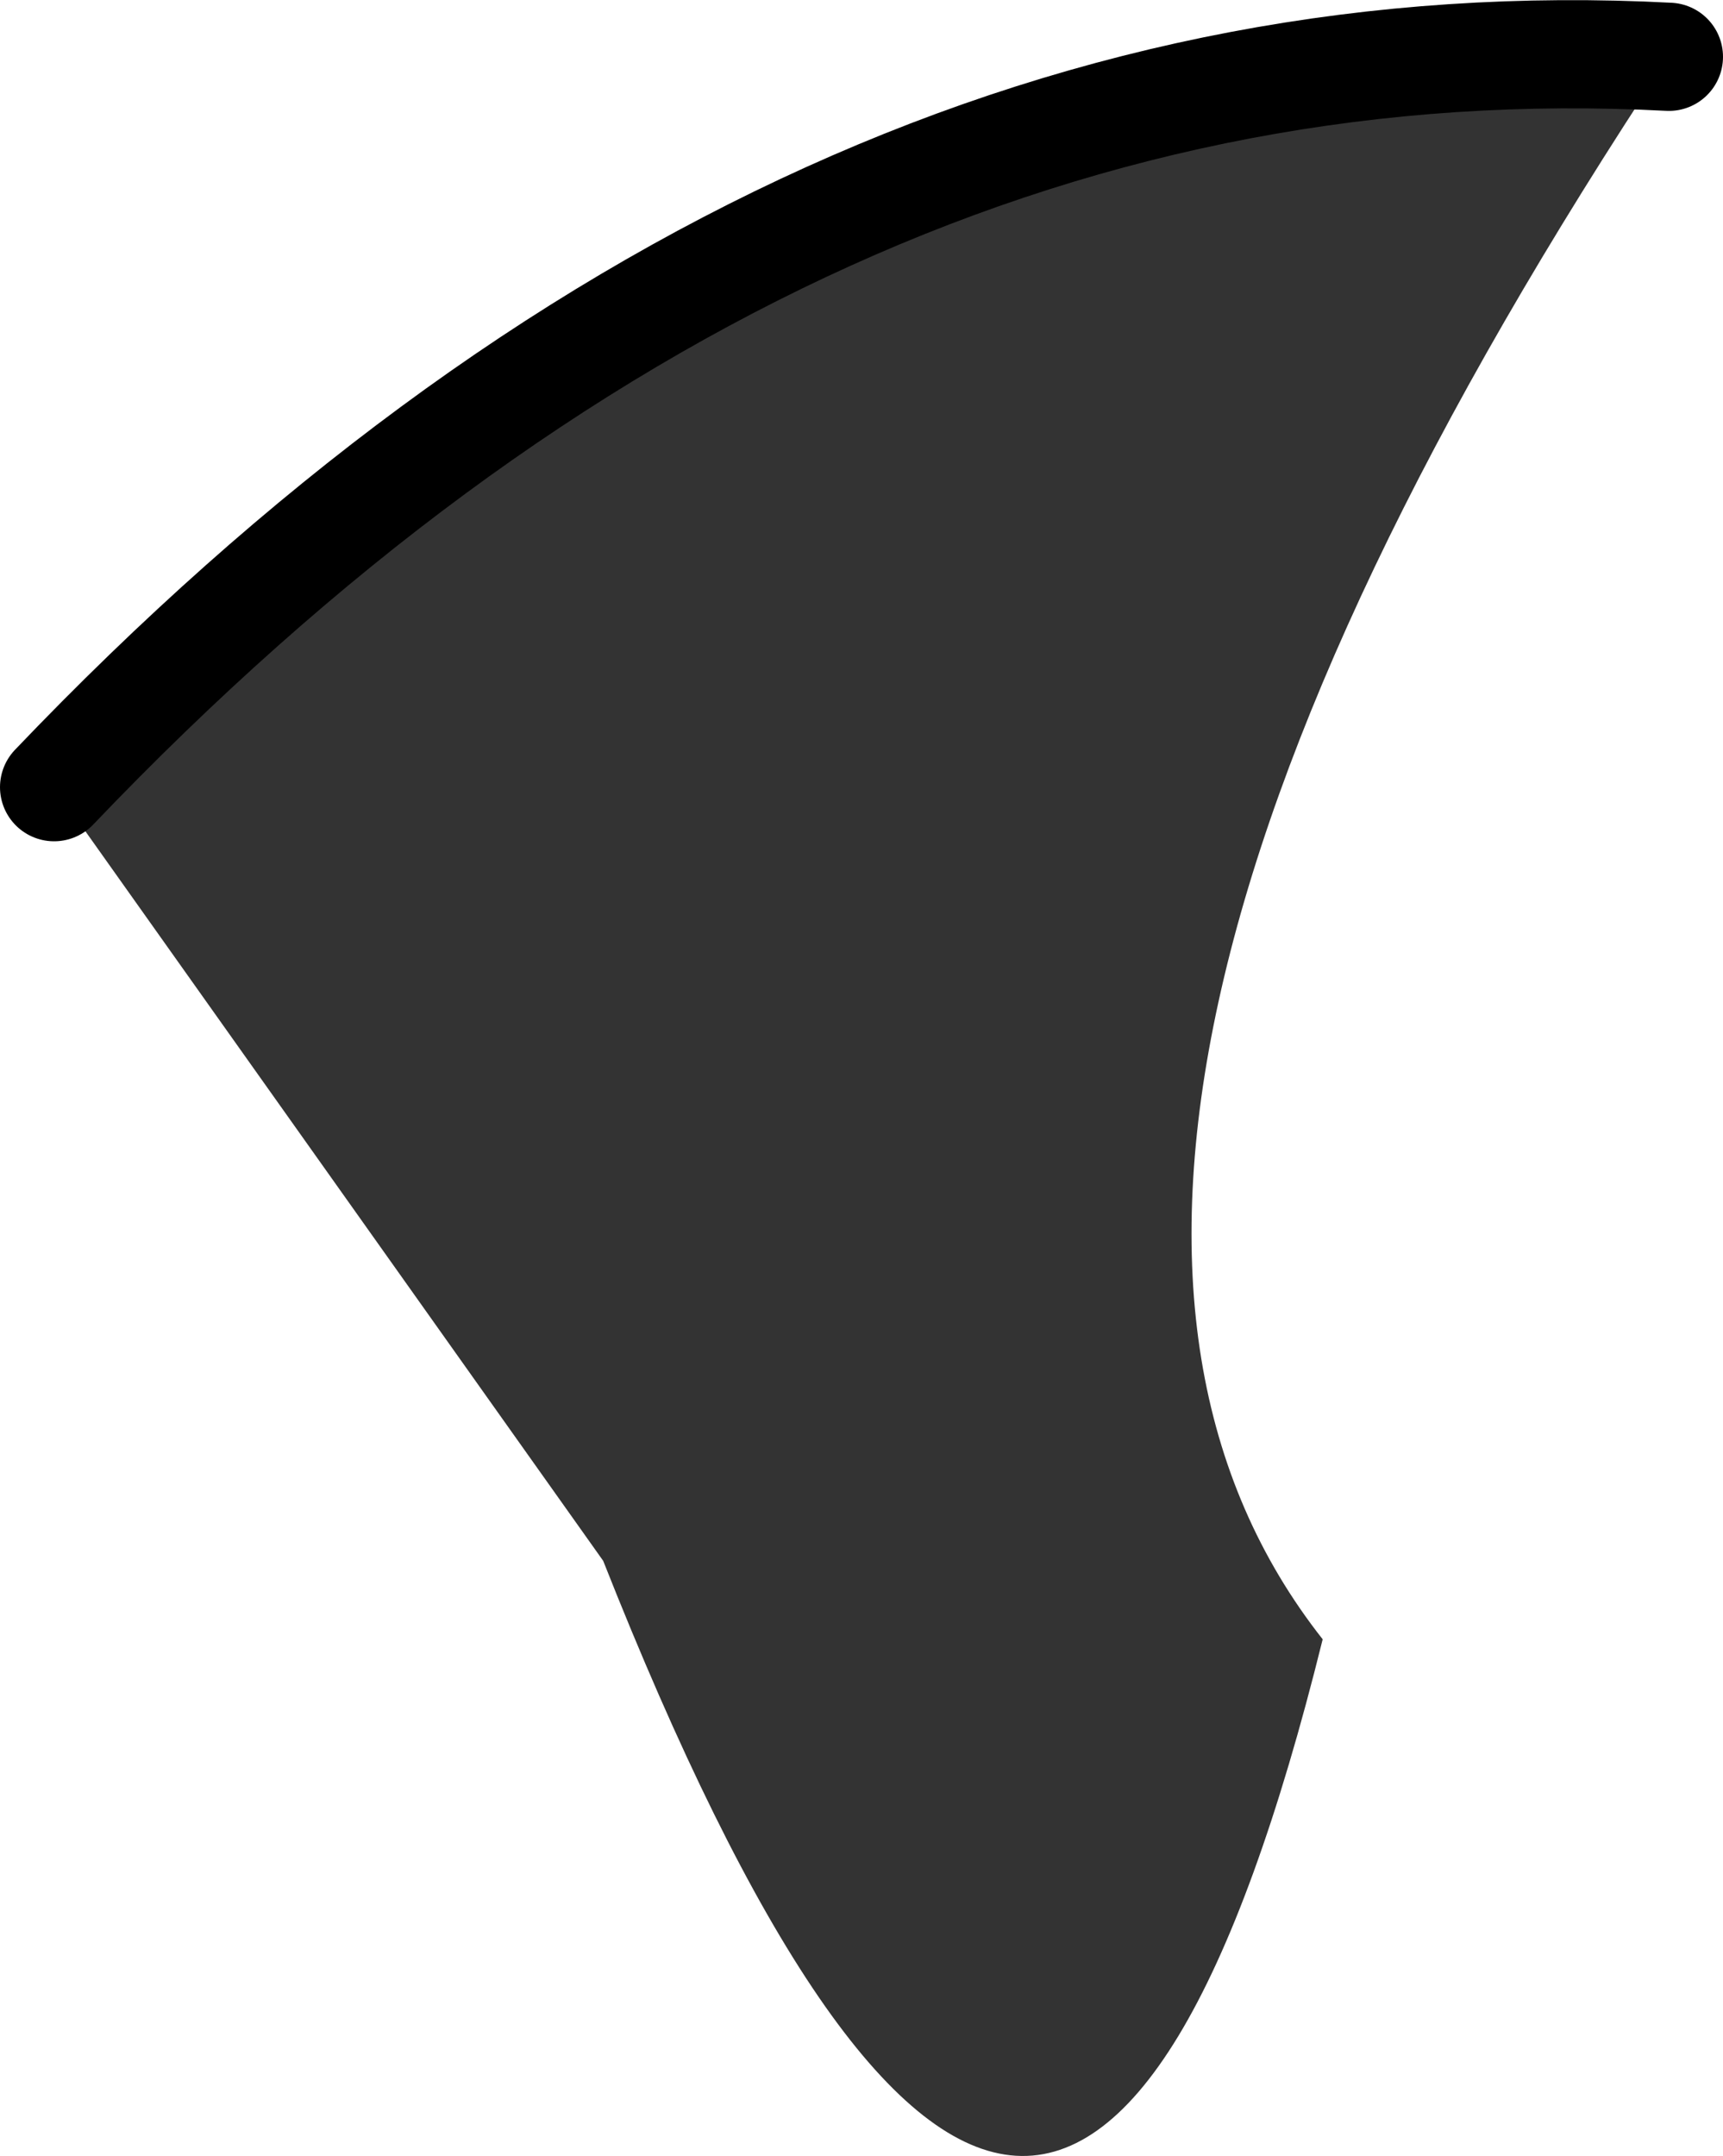 <?xml version="1.0" encoding="UTF-8" standalone="no"?>
<svg xmlns:xlink="http://www.w3.org/1999/xlink" height="39.85px" width="31.85px" xmlns="http://www.w3.org/2000/svg">
  <g transform="matrix(1.0, 0.0, 0.0, 1.0, 53.95, 74.85)">
    <path d="M-52.95 -60.3 Q-39.25 -74.65 -23.1 -73.8 -36.55 -53.5 -29.5 -44.55 -34.4 -24.75 -42.8 -46.0 L-52.95 -60.3" fill="#333333" fill-rule="evenodd" stroke="none"/>
    <path d="M-52.95 -60.3 Q-39.25 -74.65 -23.1 -73.8" fill="none" stroke="#000000" stroke-linecap="round" stroke-linejoin="round" stroke-width="2.0"/>
  </g>
</svg>
